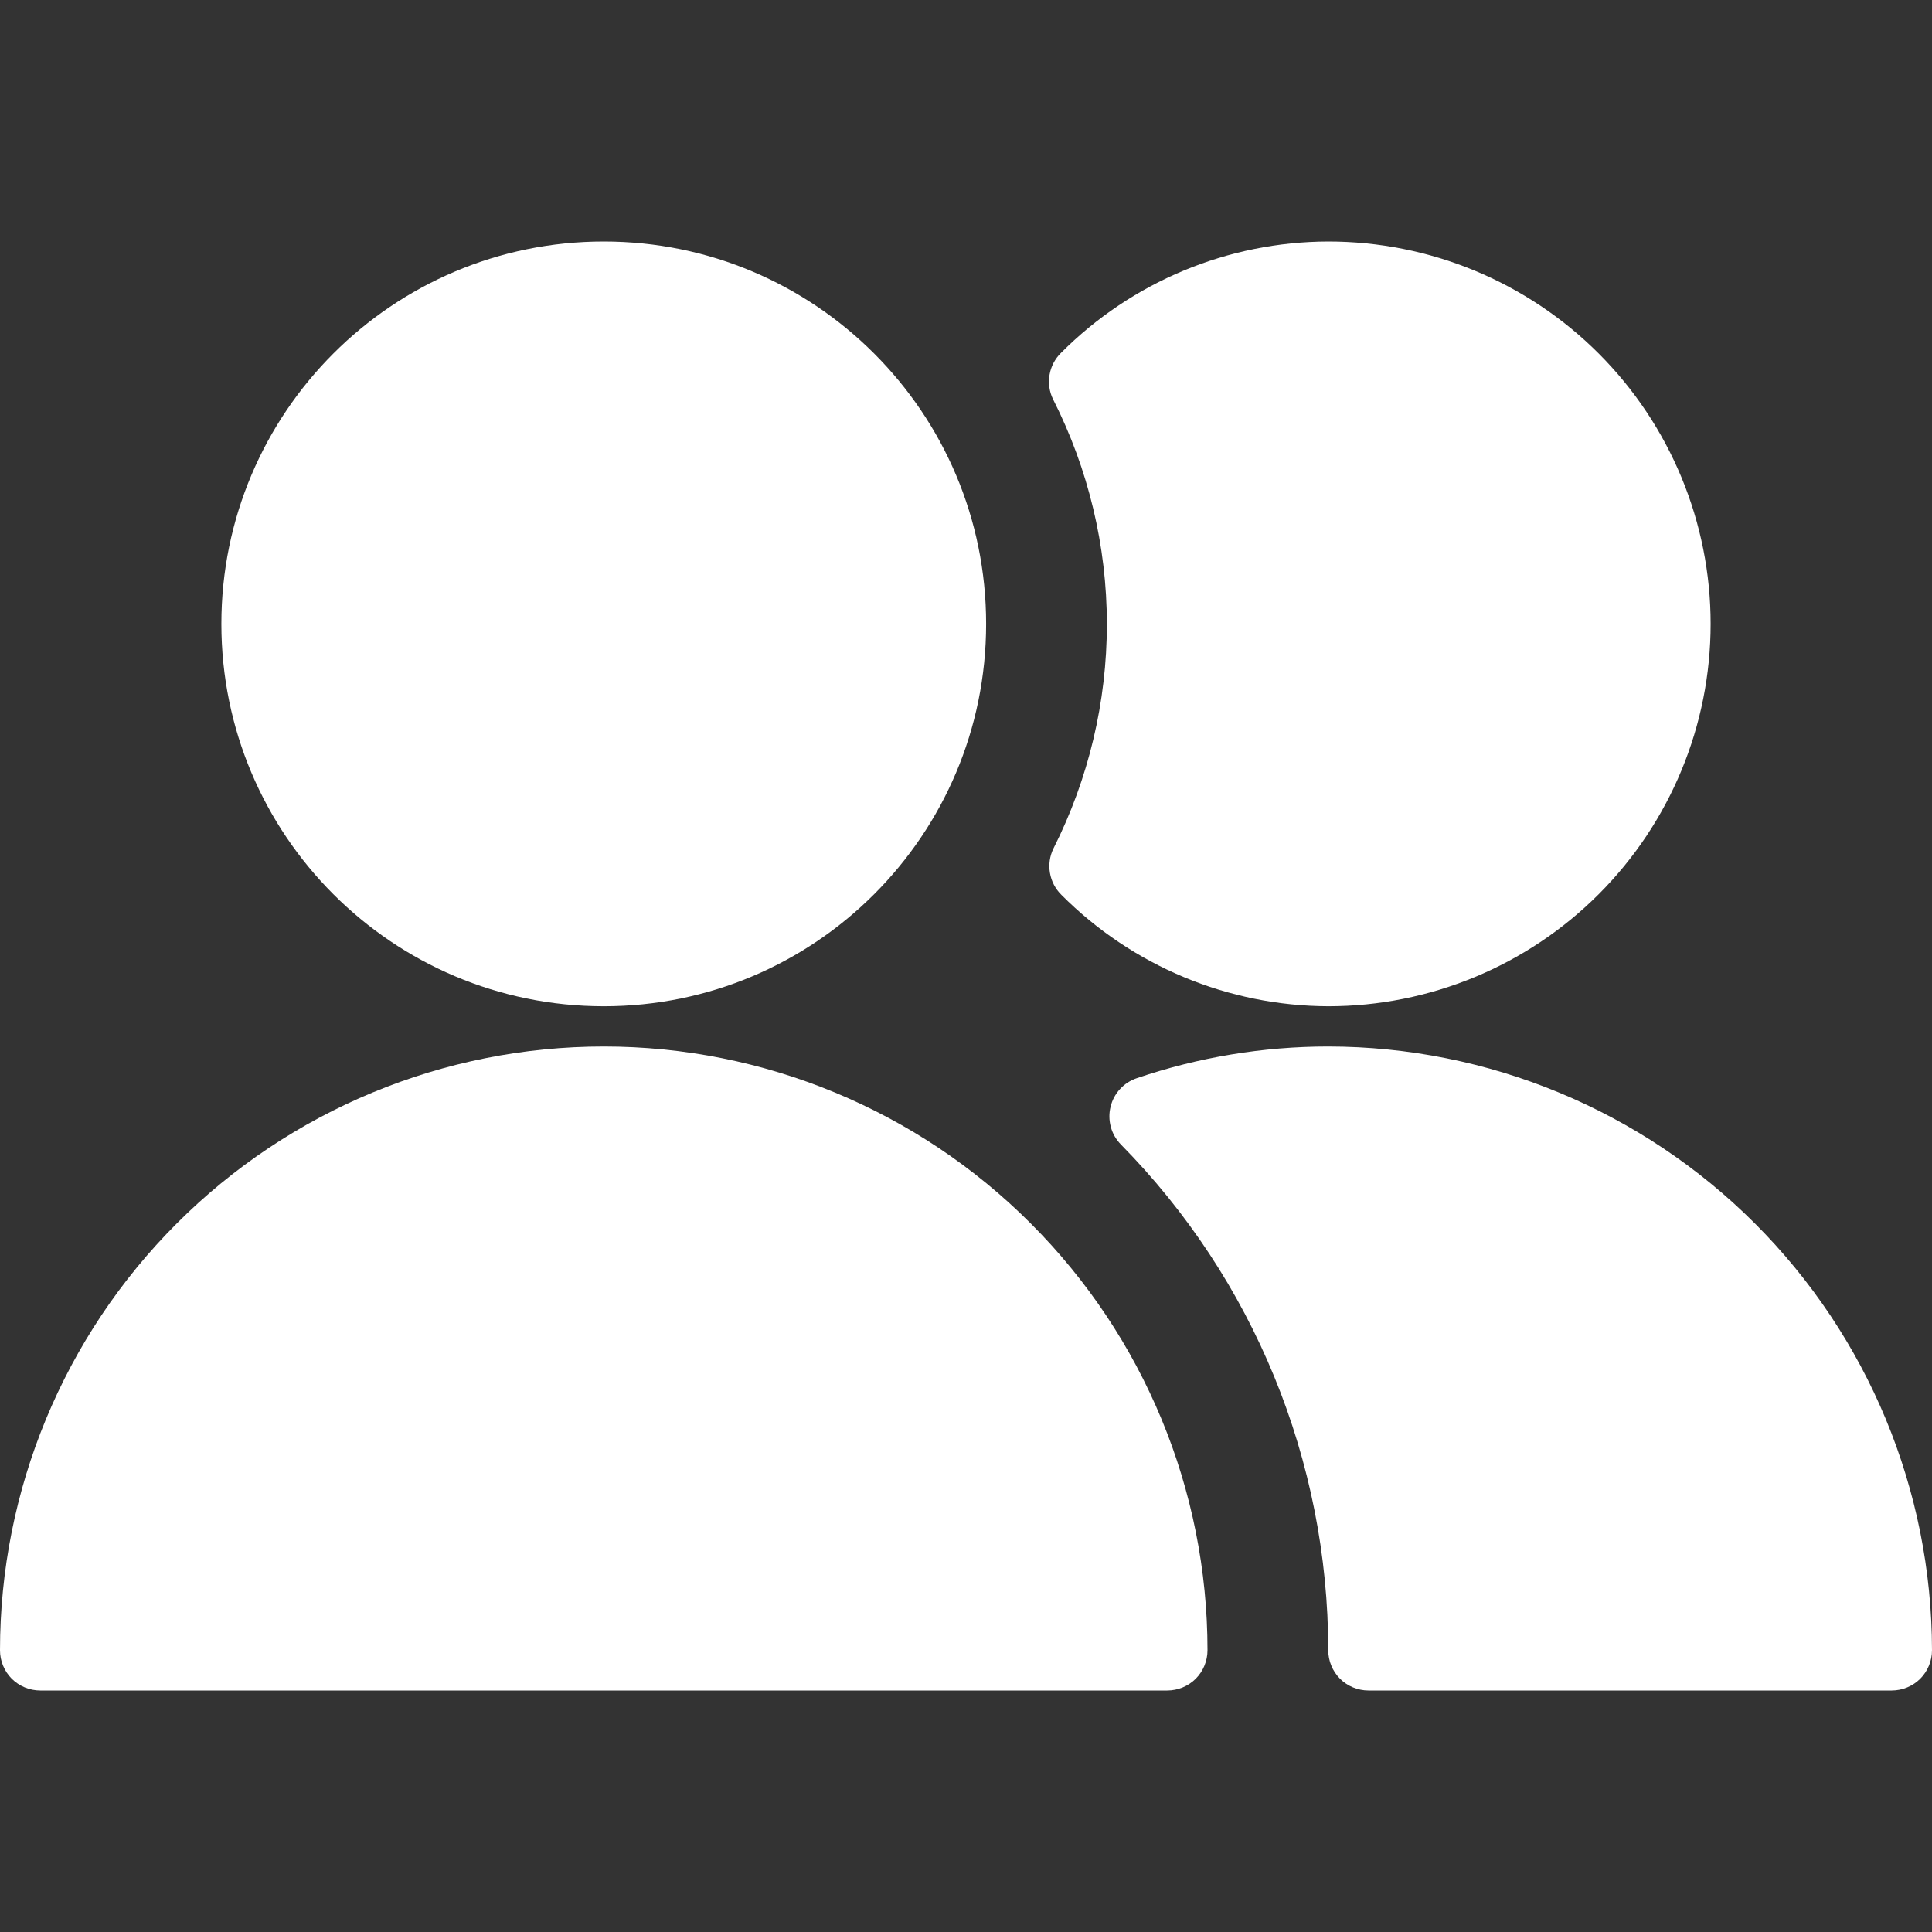 <svg width="24" height="24" viewBox="0 0 24 24" fill="none" xmlns="http://www.w3.org/2000/svg">
<rect x="0" y="0" width="24" height="24" fill="#333333" stroke="none"/>
<g clip-path="url(#clip0_1339_970)">
<path d="M13.75 7.75C13.75 8.719 13.523 9.674 13.087 10.539C13.04 10.634 13.025 10.741 13.043 10.845C13.061 10.949 13.111 11.044 13.187 11.118C14.065 11.999 15.256 12.496 16.5 12.5C17.76 12.5 18.968 12 19.859 11.109C20.75 10.218 21.25 9.01 21.25 7.75C21.25 6.49 20.75 5.282 19.859 4.391C18.968 3.5 17.76 3 16.5 3C15.255 3.003 14.061 3.5 13.182 4.382C13.106 4.456 13.056 4.551 13.038 4.655C13.02 4.759 13.035 4.866 13.082 4.961C13.52 5.826 13.749 6.781 13.75 7.75Z" fill="white"/>
<path d="M16.5 13C15.691 13 14.889 13.133 14.123 13.393C14.043 13.42 13.97 13.466 13.913 13.529C13.856 13.591 13.815 13.667 13.796 13.749C13.775 13.831 13.777 13.917 13.799 13.999C13.821 14.081 13.864 14.155 13.923 14.216C15.574 15.891 16.499 18.148 16.5 20.5C16.5 20.633 16.553 20.76 16.646 20.854C16.74 20.947 16.867 21 17 21H23.5C23.633 21 23.76 20.947 23.854 20.854C23.947 20.76 24 20.633 24 20.5C23.998 18.512 23.207 16.605 21.801 15.199C20.395 13.793 18.488 13.002 16.5 13Z" fill="white"/>
<path d="M7.5 12.5C10.123 12.5 12.25 10.373 12.25 7.75C12.25 5.127 10.123 3 7.5 3C4.877 3 2.75 5.127 2.75 7.75C2.75 10.373 4.877 12.5 7.5 12.5Z" fill="white"/>
<path d="M15 20.5C15 18.511 14.21 16.603 12.803 15.197C11.397 13.79 9.489 13 7.5 13C5.511 13 3.603 13.79 2.197 15.197C0.79 16.603 0 18.511 0 20.5C0 20.633 0.053 20.76 0.146 20.854C0.24 20.947 0.367 21 0.5 21H14.5C14.633 21 14.76 20.947 14.854 20.854C14.947 20.76 15 20.633 15 20.5Z" fill="white"/>
</g>
<defs>
<clipPath id="clip0_1339_970">
<rect width="24" height="24" fill="white"/>
</clipPath>
</defs>
</svg>
